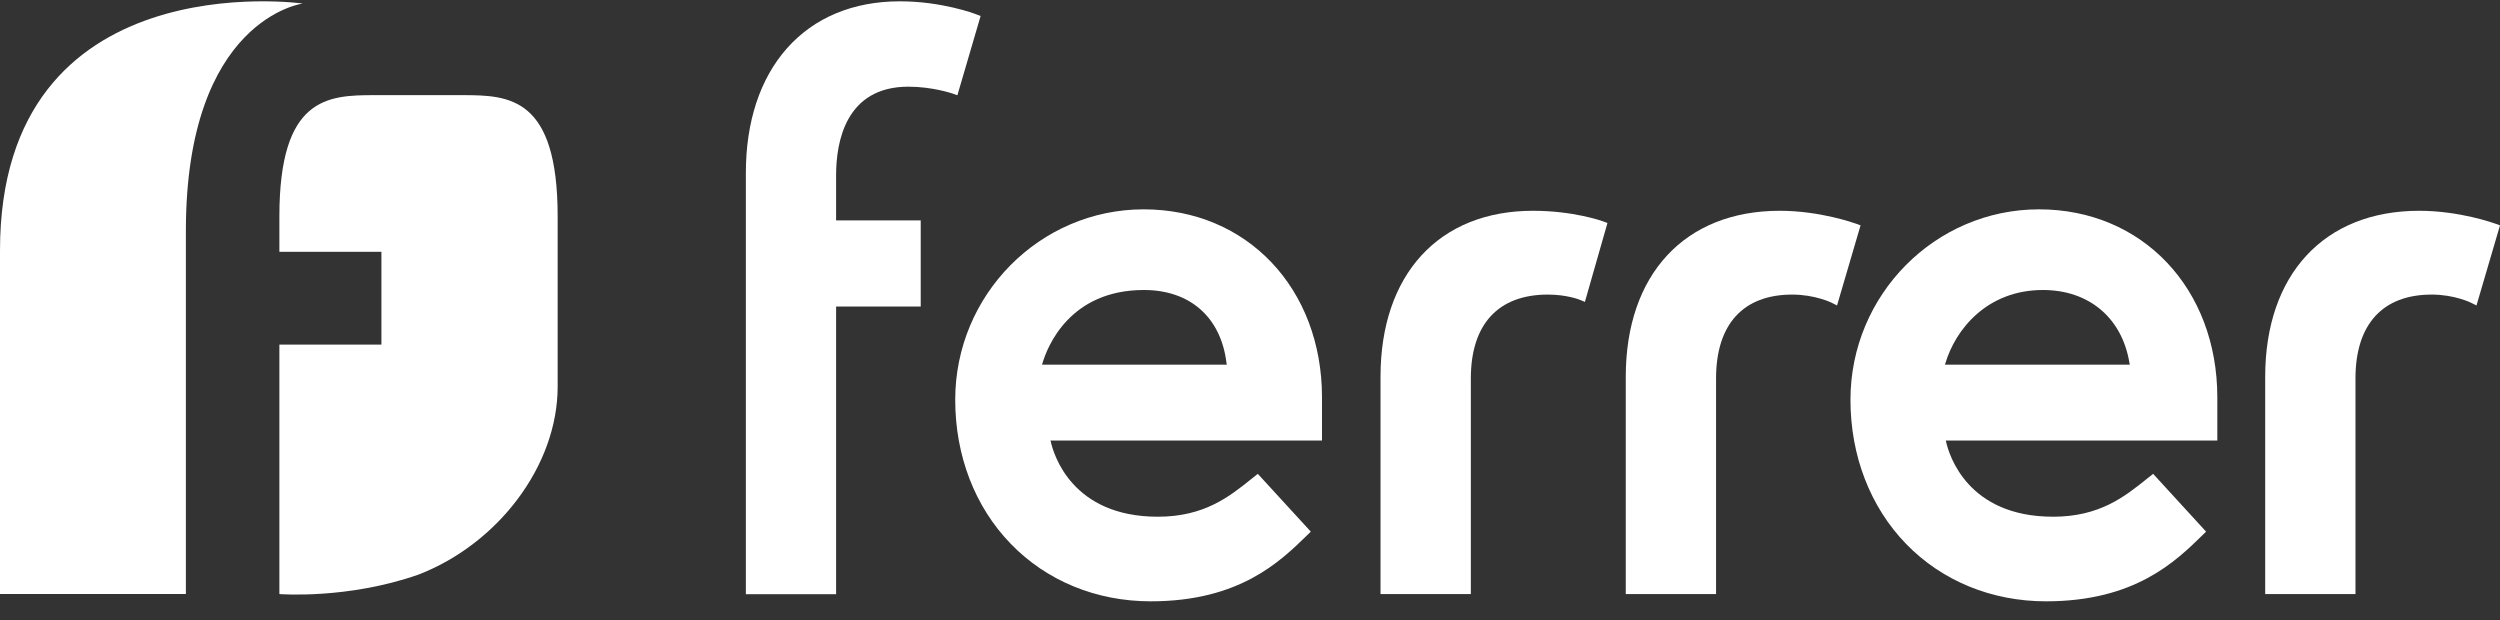 <?xml version="1.0" encoding="UTF-8"?>
<svg width="125px" height="31px" viewBox="0 0 125 31" version="1.1" xmlns="http://www.w3.org/2000/svg" xmlns:xlink="http://www.w3.org/1999/xlink">
    <rect x="0" y="0" width="125" height="31" fill="#333333" stroke="none"/>
    <title>Group 32</title>
    <g id="Page-1" stroke="none" stroke-width="1" fill="none" fill-rule="evenodd">
        <g id="01-nubit-homepage" transform="translate(-1267, -4548)" fill="#FFFFFF">
            <g id="Group-17" transform="translate(0, 4265.066)">
                <g id="Group-8" transform="translate(0, 170)">
                    <g id="Group-32" transform="translate(1267, 113)">
                        <path d="M110.866,19.805 C110.866,14.356 107.116,10.401 101.951,10.401 C96.756,10.401 92.523,14.676 92.523,19.923 C92.523,22.722 93.512,25.279 95.301,27.126 C97.096,28.979 99.583,30 102.301,30 C106.741,30 108.776,28.011 110.121,26.695 L110.304,26.516 L107.657,23.626 L107.34,23.878 C106.232,24.766 104.979,25.77 102.654,25.77 C98.36,25.77 97.449,22.659 97.307,22.034 L97.307,22.024 L97.287,21.961 L110.866,21.961 L110.866,19.805 Z M97.247,18.167 L97.266,18.11 C97.766,16.412 99.347,14.434 102.148,14.434 C104.448,14.434 106.104,15.828 106.473,18.085 L106.489,18.167 L97.247,18.167 Z" id="Fill-16"></path>
                        <path d="M66.1,19.805 C66.1,14.356 62.351,10.401 57.184,10.401 C51.99,10.401 47.761,14.676 47.761,19.923 C47.761,22.722 48.746,25.279 50.539,27.126 C52.331,28.979 54.818,30 57.539,30 C61.976,30 64.009,28.011 65.357,26.695 L65.54,26.516 L62.89,23.626 L62.575,23.877 C61.468,24.766 60.214,25.77 57.892,25.77 C53.598,25.77 52.684,22.659 52.539,22.019 L52.523,21.961 L66.1,21.961 L66.1,19.805 Z M52.102,18.167 L52.118,18.11 C52.373,17.247 53.494,14.434 57.197,14.434 C59.5,14.434 61.04,15.795 61.322,18.064 L61.322,18.074 L61.341,18.167 L52.102,18.167 Z" id="Fill-18"></path>
                        <path d="M113.26,29.636 L113.26,18.772 C113.26,13.654 116.211,10.473 120.96,10.473 C122.981,10.473 124.697,11.093 124.771,11.118 L125,11.202 L123.824,15.207 L123.545,15.067 C123.539,15.064 122.719,14.663 121.586,14.663 C119.13,14.663 117.774,16.15 117.774,18.853 L117.774,29.636 L113.26,29.636 Z" id="Fill-20"></path>
                        <path d="M81.288,29.636 L81.288,18.772 C81.288,13.654 84.239,10.473 88.988,10.473 C91.009,10.473 92.726,11.093 92.8,11.118 L93.028,11.202 L91.852,15.207 L91.575,15.067 C91.567,15.064 90.747,14.663 89.614,14.663 C87.157,14.663 85.803,16.15 85.803,18.853 L85.803,29.636 L81.288,29.636 Z" id="Fill-22"></path>
                        <path d="M69.026,29.636 L69.026,18.772 C69.026,13.654 71.947,10.473 76.649,10.473 C78.668,10.473 80.085,10.977 80.145,10.999 L80.373,11.083 L79.245,15.029 L78.975,14.918 C78.974,14.916 78.34,14.663 77.394,14.663 C74.908,14.663 73.542,16.15 73.542,18.853 L73.542,29.636 L69.026,29.636 Z" id="Fill-24"></path>
                        <path d="M37.293,29.643 L37.293,8.577 C37.293,6.021 38.002,3.868 39.346,2.352 C40.71,0.811 42.66,0 44.993,0 C47.094,0 48.738,0.62 48.809,0.649 L49.031,0.733 L47.869,4.698 L47.612,4.606 C47.6,4.603 46.615,4.268 45.421,4.268 C42.277,4.268 41.805,7.04 41.805,8.693 L41.805,10.953 L46.036,10.953 L46.036,15.26 L41.805,15.26 L41.805,29.643 L37.293,29.643 Z" id="Fill-26"></path>
                        <path d="M9.294,11.481 C9.294,0.872 15.137,0.111 15.137,0.111 C15.137,0.111 0,-2.027 0,12.461 L0,29.635 L9.294,29.635 L9.294,11.481 Z" id="Fill-28"></path>
                        <path d="M27.883,10.759 L27.883,12.523 L27.883,19.263 C27.883,23.217 24.905,27.123 20.927,28.663 C17.364,29.913 13.969,29.637 13.969,29.637 L13.969,17.165 L19.071,17.165 L19.071,12.523 L13.969,12.523 L13.969,10.759 C13.969,4.786 16.381,4.693 18.714,4.691 L23.138,4.691 C25.471,4.693 27.883,4.786 27.883,10.759" id="Fill-30"></path>
                    </g>
                </g>
            </g>
        </g>
    </g>
</svg>